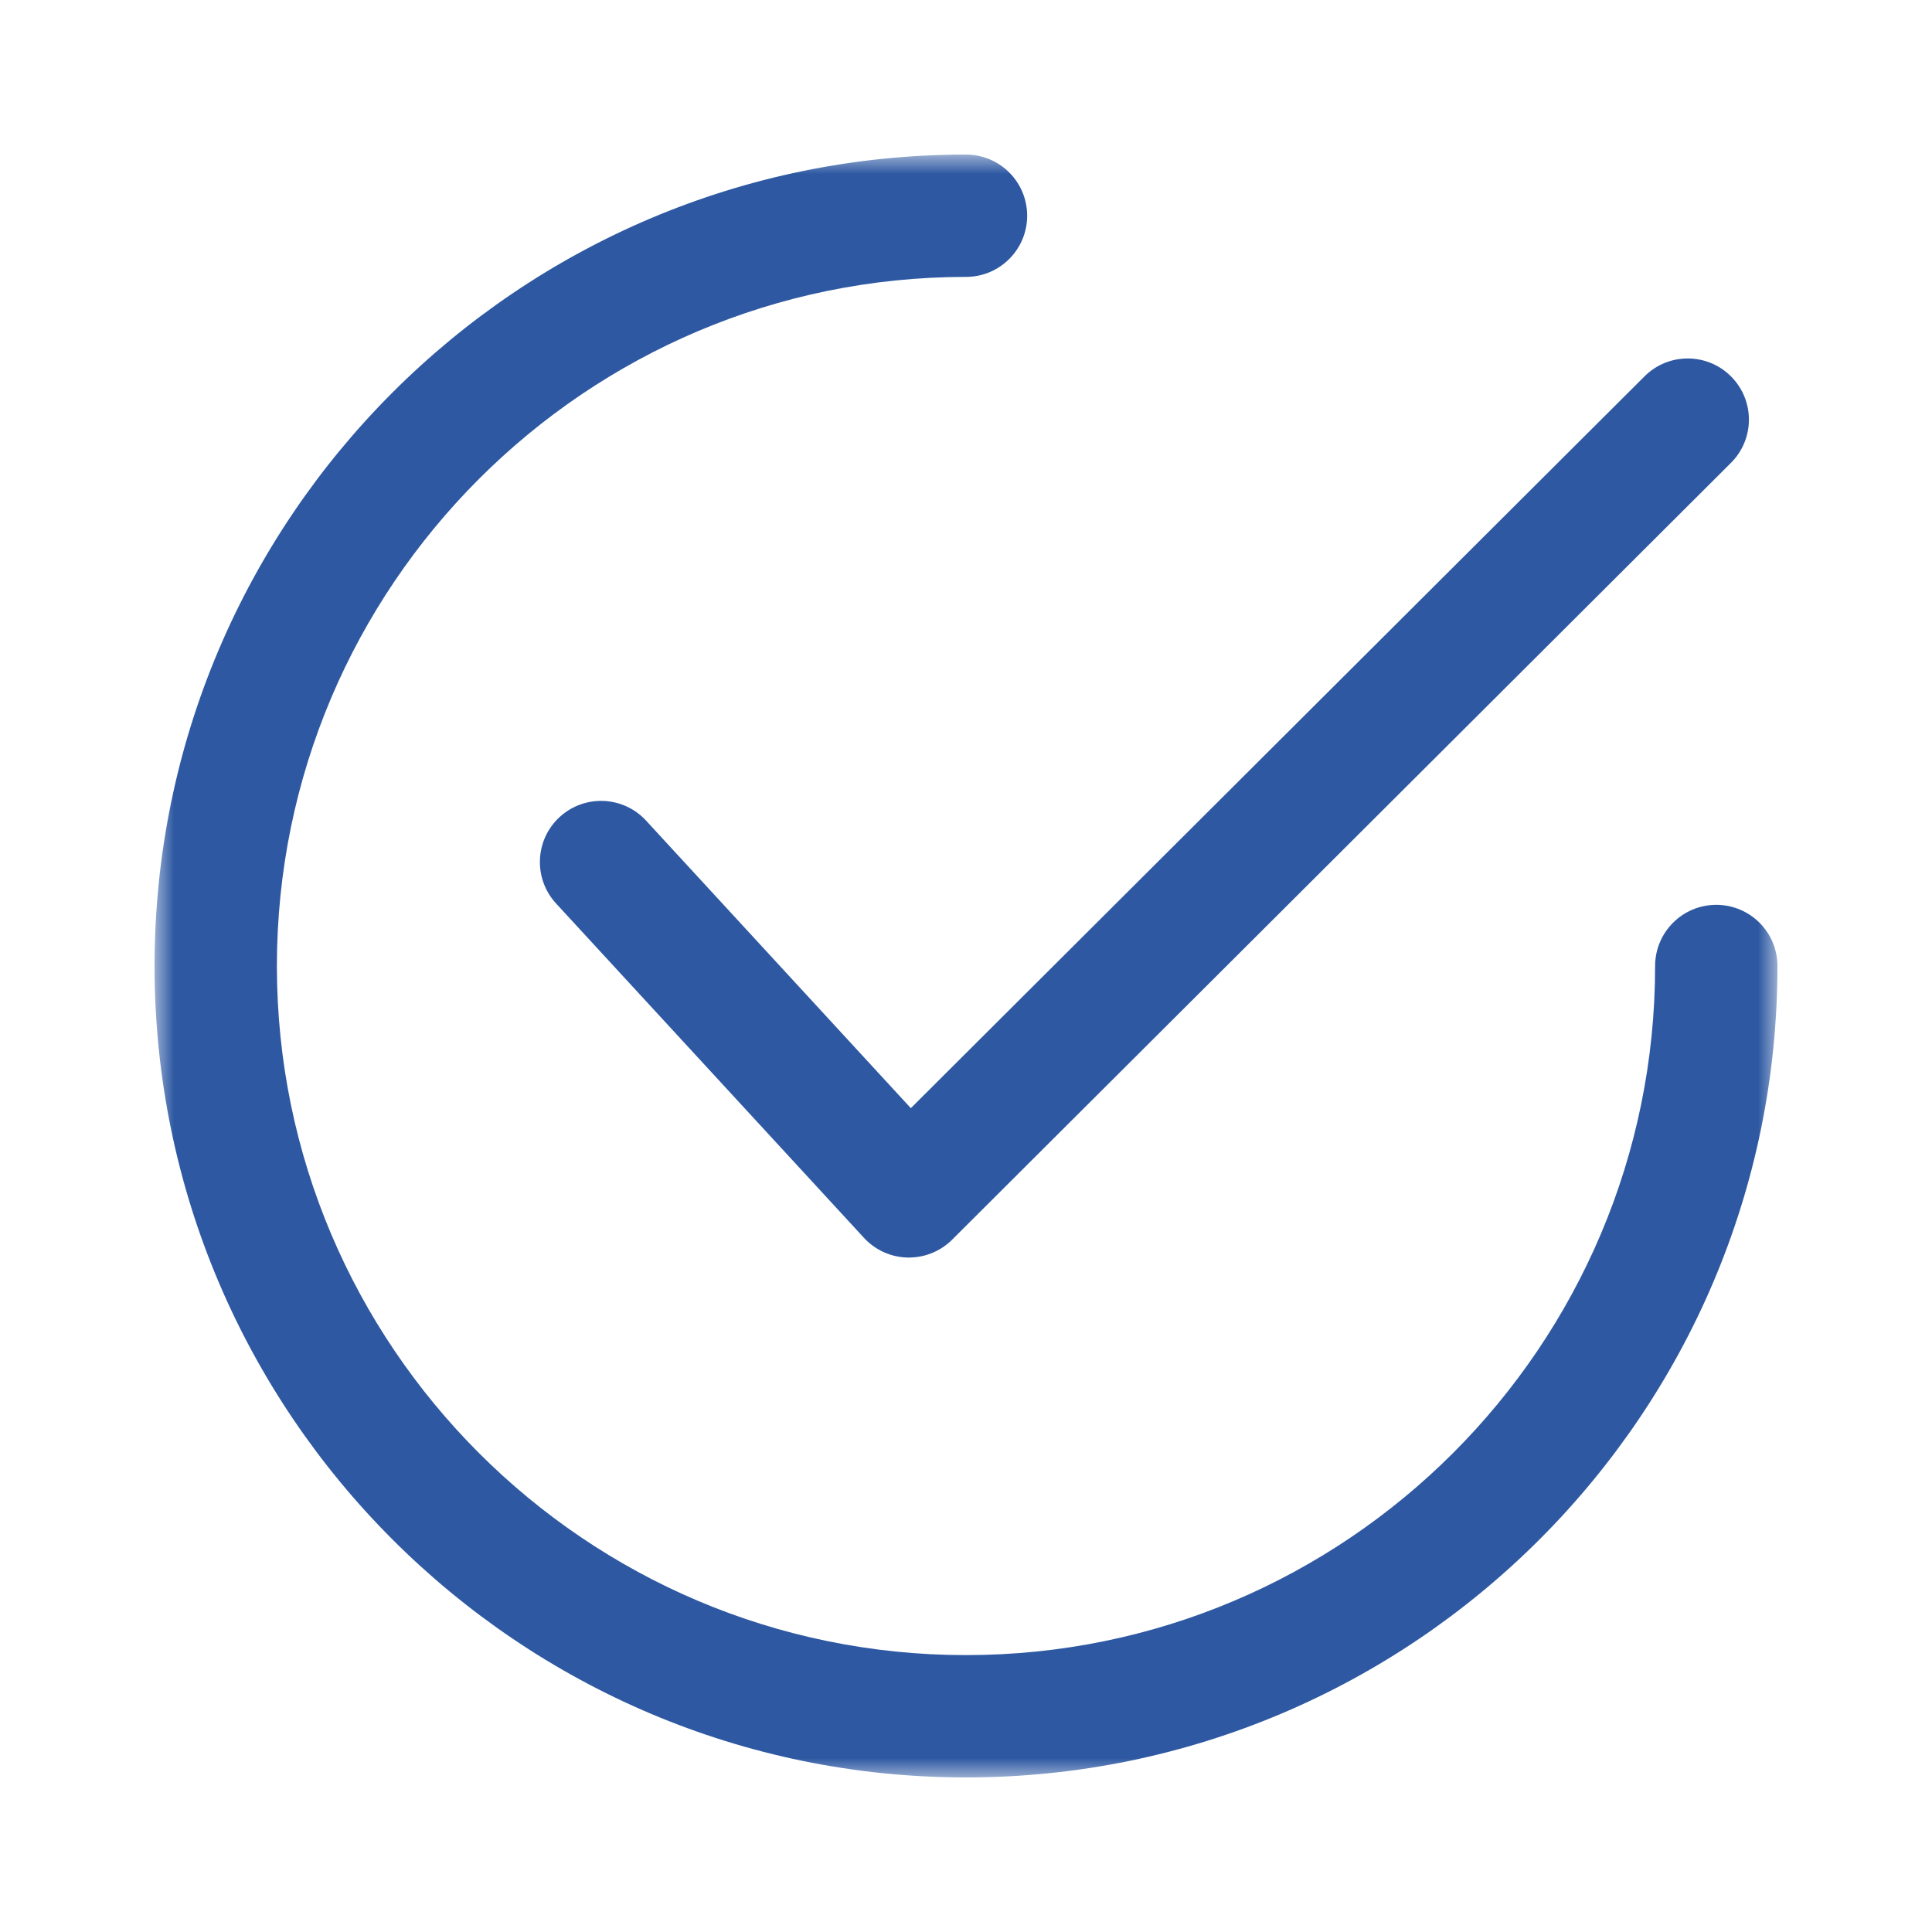<svg width="50" height="50" viewBox="0 0 50 50" fill="none" xmlns="http://www.w3.org/2000/svg">
<mask id="mask0_1_33" style="mask-type:luminance" maskUnits="userSpaceOnUse" x="4" y="4" width="42" height="42">
<path d="M46 4H4V46H46V4Z" fill="white"/>
</mask>
<g mask="url(#mask0_1_33)">
<path d="M44.799 9.742C44.181 9.123 43.179 9.122 42.561 9.739L23.572 28.679L16.72 21.237C16.128 20.595 15.127 20.553 14.483 21.145C13.84 21.737 13.799 22.738 14.391 23.382L22.358 32.034C22.65 32.352 23.058 32.536 23.489 32.545C23.501 32.545 23.512 32.545 23.523 32.545C23.941 32.545 24.344 32.379 24.64 32.084L44.796 11.98C45.416 11.363 45.417 10.361 44.799 9.742Z" fill="#2E59A2"/>
<path d="M44.417 23.417C43.543 23.417 42.834 24.126 42.834 25C42.834 34.834 34.834 42.834 25 42.834C15.166 42.834 7.166 34.834 7.166 25C7.166 15.166 15.166 7.166 25 7.166C25.874 7.166 26.583 6.457 26.583 5.583C26.583 4.709 25.874 4 25 4C13.421 4 4 13.421 4 25C4 36.579 13.421 46 25 46C36.579 46 46 36.579 46 25C46 24.126 45.291 23.417 44.417 23.417Z" fill="#2E59A2"/>
</g>
</svg>
